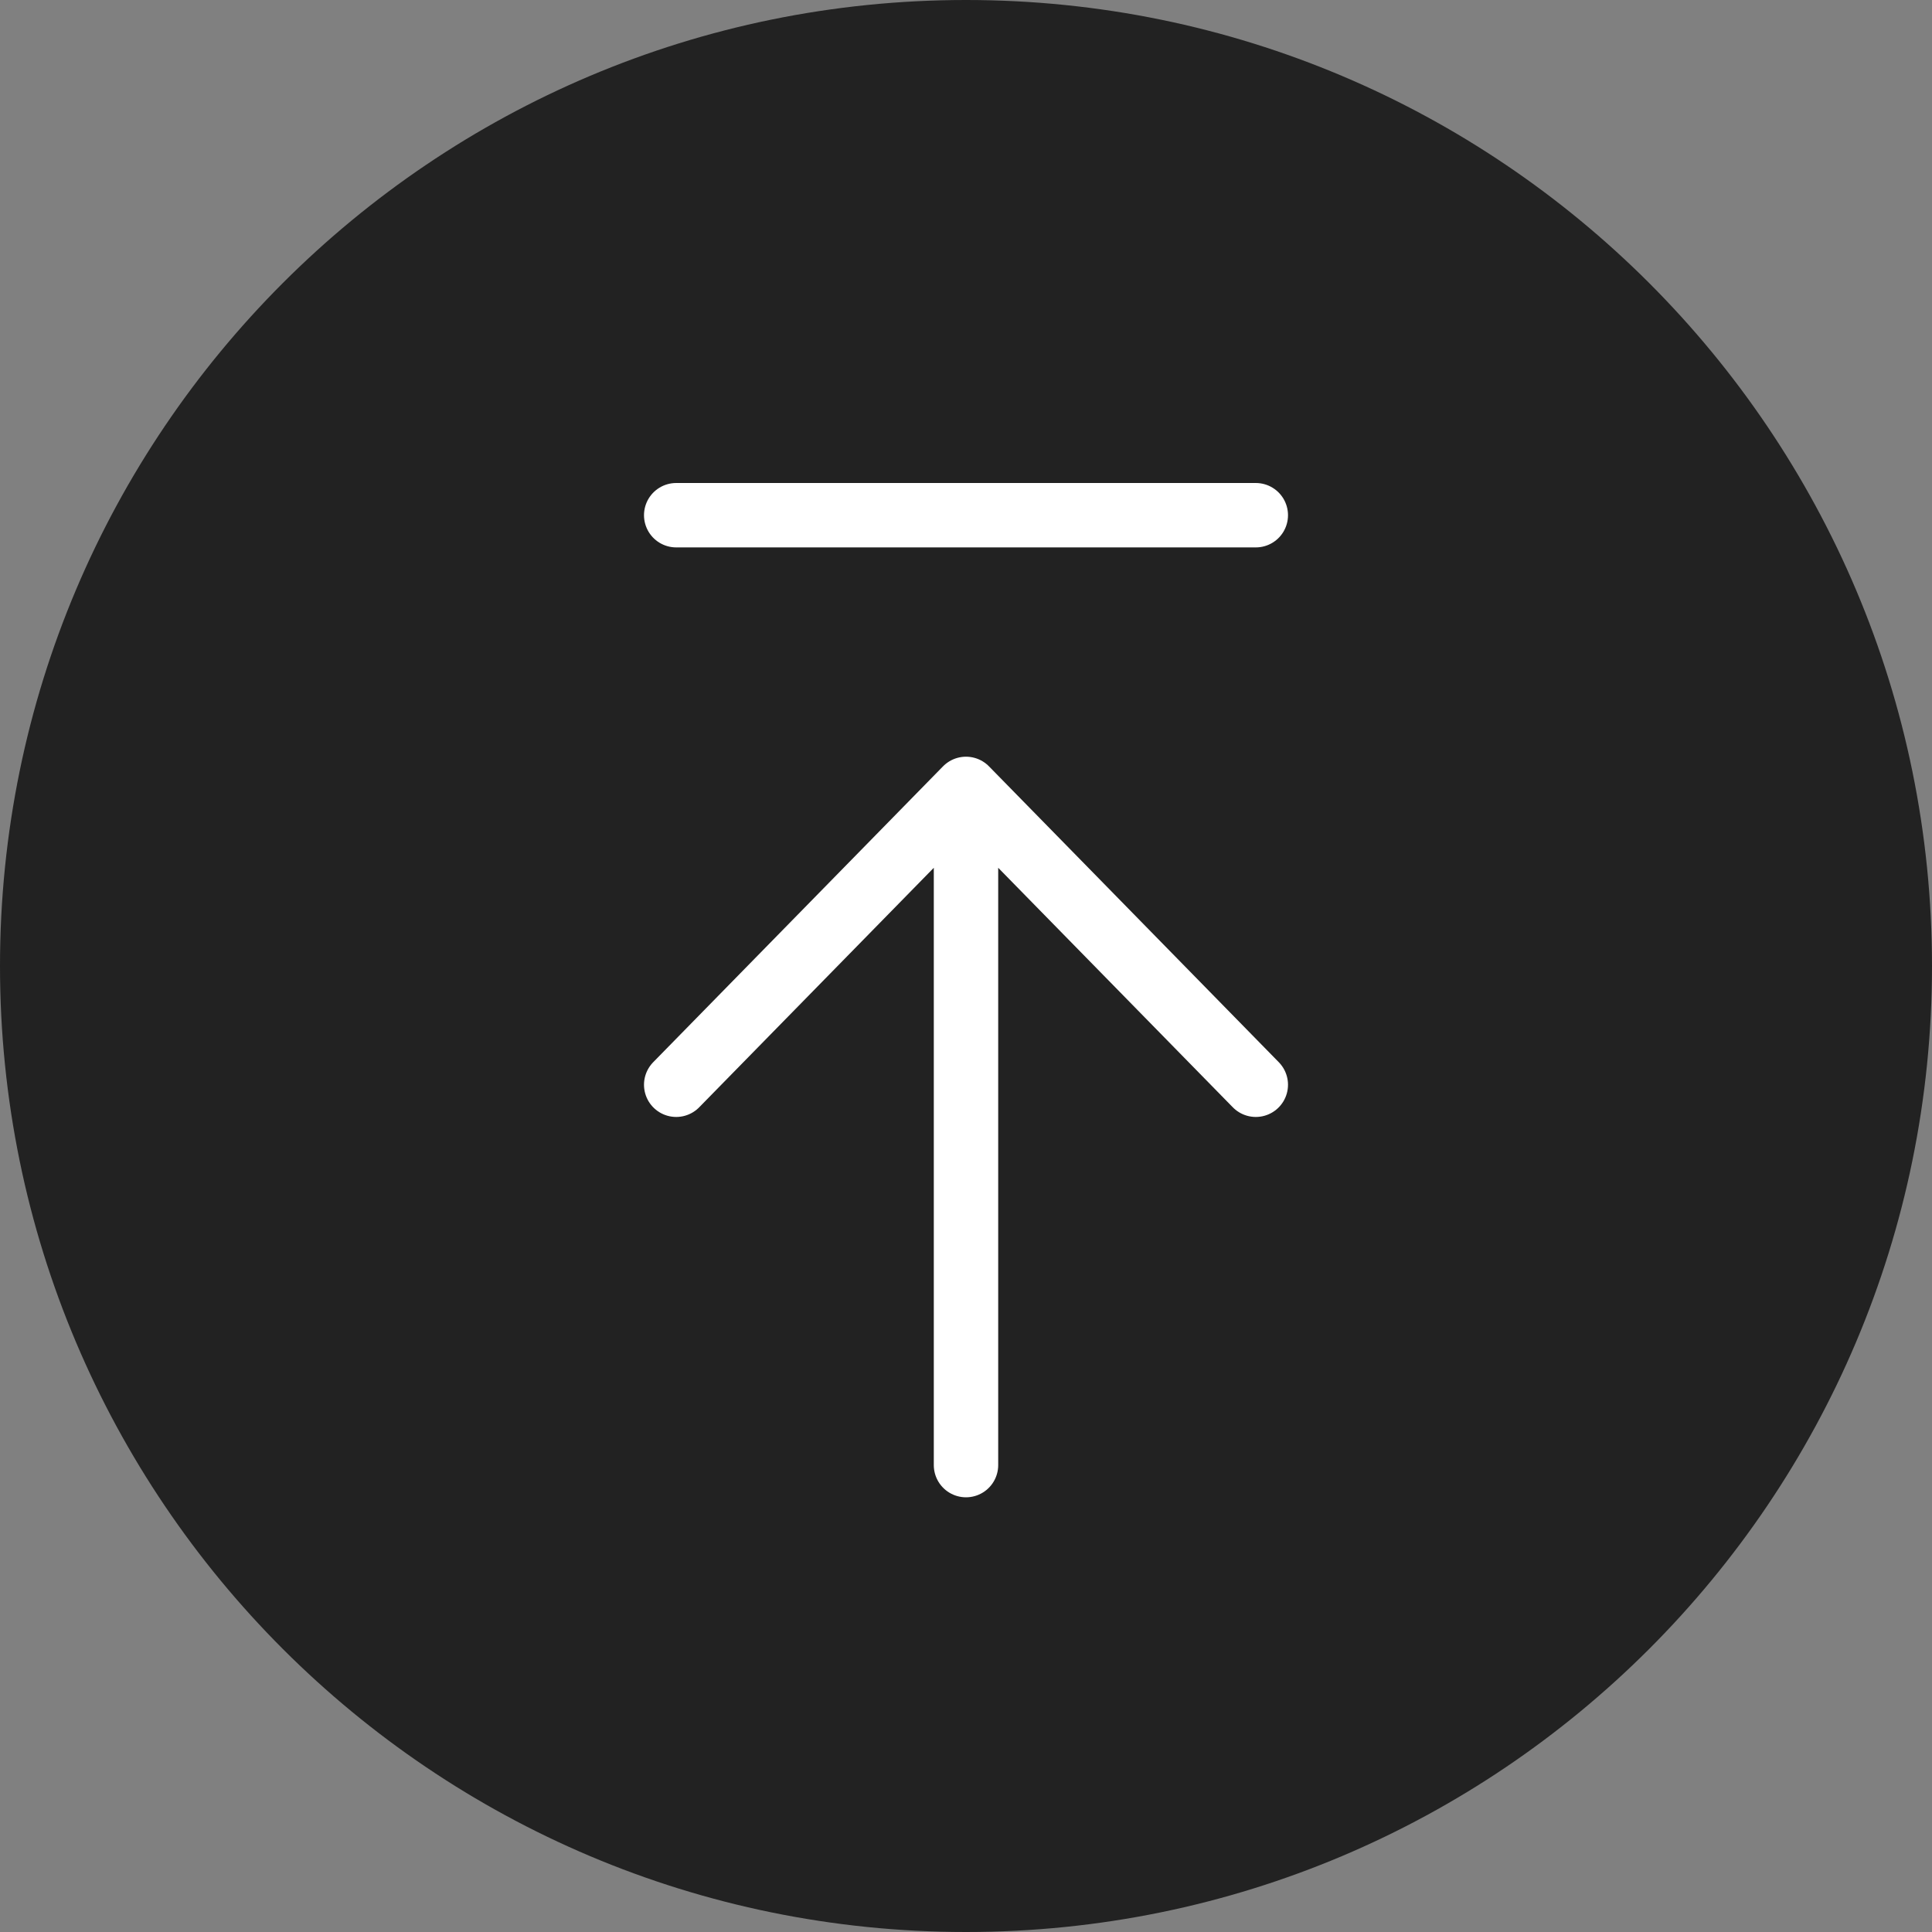 <svg width="60" height="60" viewBox="0 0 60 60" fill="none" xmlns="http://www.w3.org/2000/svg">
<rect x="0" y="0" width="60" height="60" fill="#808080" stroke="none"/>
<path d="M0 30C0 13.431 13.431 0 30 0C46.569 0 60 13.431 60 30C60 46.569 46.569 60 30 60C13.431 60 0 46.569 0 30Z" fill="#222222"/>
<path d="M30 45.5V24.5M30 24.5L21 33.688M30 24.5L39 33.688" stroke="white" stroke-width="2" stroke-linecap="round" stroke-linejoin="round"/>
<line x1="21" y1="16" x2="39" y2="16" stroke="white" stroke-width="2" stroke-linecap="round"/>
</svg>
